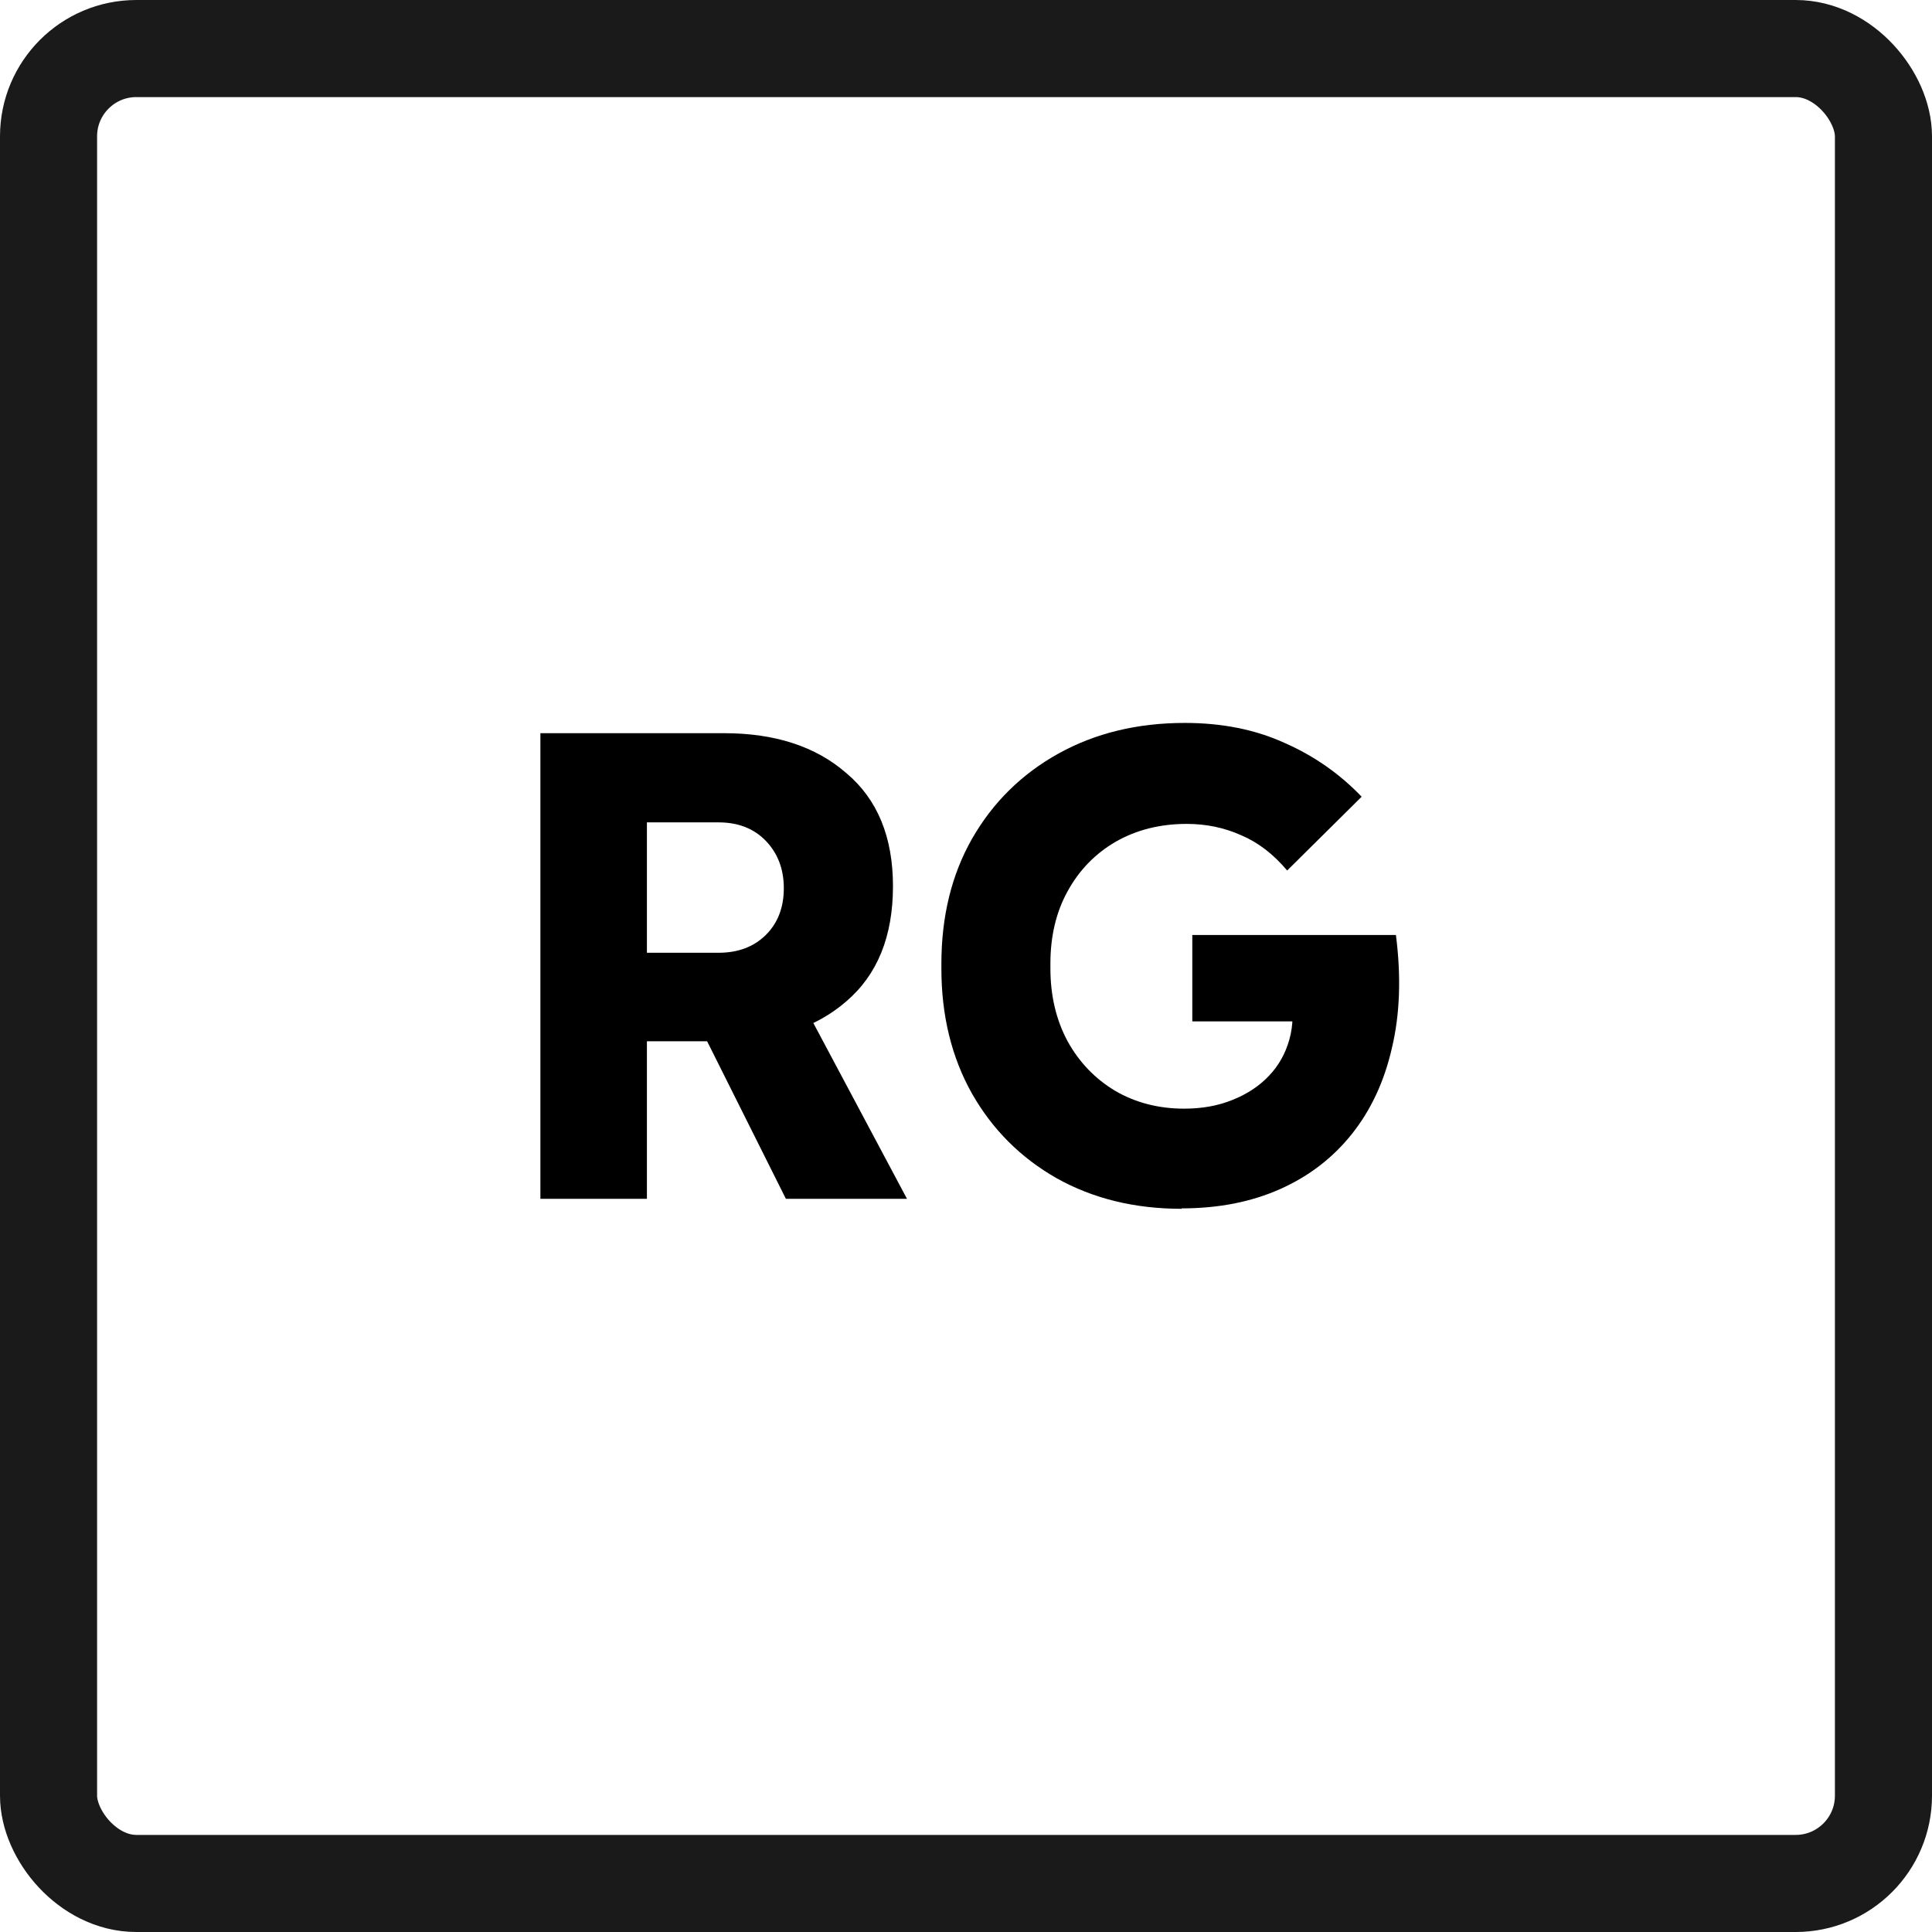 <?xml version="1.0" encoding="UTF-8" standalone="no"?>
<!-- Created with Inkscape (http://www.inkscape.org/) -->

<svg
   width="13.929mm"
   height="13.929mm"
   viewBox="0 0 13.929 13.929"
   version="1.1"
   id="svg1"
   inkscape:version="1.4 (86a8ad7, 2024-10-11)"
   sodipodi:docname="logo.svg"
   xml:space="preserve"
   xmlns:inkscape="http://www.inkscape.org/namespaces/inkscape"
   xmlns:sodipodi="http://sodipodi.sourceforge.net/DTD/sodipodi-0.dtd"
   xmlns="http://www.w3.org/2000/svg"
   xmlns:svg="http://www.w3.org/2000/svg"><sodipodi:namedview
     id="namedview1"
     pagecolor="#ffffff"
     bordercolor="#000000"
     borderopacity="0.25"
     inkscape:showpageshadow="2"
     inkscape:pageopacity="0.0"
     inkscape:pagecheckerboard="0"
     inkscape:deskcolor="#d1d1d1"
     inkscape:document-units="mm"
     inkscape:zoom="5.0251776"
     inkscape:cx="0.99498971"
     inkscape:cy="29.153198"
     inkscape:window-width="1920"
     inkscape:window-height="1009"
     inkscape:window-x="-8"
     inkscape:window-y="-8"
     inkscape:window-maximized="1"
     inkscape:current-layer="layer1-1"
     showguides="true" /><defs
     id="defs1"><linearGradient
       id="swatch1"
       inkscape:swatch="solid"><stop
         style="stop-color:#000000;stop-opacity:1;"
         offset="0"
         id="stop1" /></linearGradient></defs><g
     inkscape:label="Layer 1"
     inkscape:groupmode="layer"
     id="layer1"
     transform="translate(-188.845,-334.455)"><g
       inkscape:label="Layer 1"
       id="layer1-1"
       transform="translate(74.838,117.767)"><rect
         style="opacity:1;fill:none;stroke:#1a1a1a;stroke-width:0.7;stroke-linecap:round;stroke-dasharray:none;paint-order:fill markers stroke"
         id="rect2"
         width="13.229"
         height="13.229"
         x="114.357"
         y="217.038"
         ry="0.633" /><path
         style="font-weight:800;font-size:4.796px;font-family:SUSE;-inkscape-font-specification:'SUSE Ultra-Bold';stroke:#1a1a1a;stroke-width:0;stroke-linecap:round;paint-order:fill markers stroke"
         d="m 117.903,225.331 v -3.357 h 1.324 q 0.552,0 0.882,0.288 0.336,0.283 0.336,0.815 0,0.542 -0.336,0.83 -0.331,0.288 -0.882,0.288 h -0.974 v -0.638 h 0.935 q 0.211,0 0.341,-0.129 0.129,-0.129 0.129,-0.336 0,-0.206 -0.129,-0.341 -0.129,-0.134 -0.341,-0.134 h -0.834 l 0.317,-0.288 v 3.002 z m 1.77,0 -0.734,-1.468 h 0.825 l 0.782,1.468 z m 2.853,0.072 q -0.508,0 -0.902,-0.221 -0.388,-0.221 -0.609,-0.609 -0.221,-0.393 -0.221,-0.902 v -0.034 q 0,-0.513 0.221,-0.902 0.225,-0.393 0.623,-0.614 0.398,-0.221 0.911,-0.221 0.403,0 0.719,0.144 0.317,0.139 0.556,0.388 l -0.537,0.532 q -0.149,-0.177 -0.331,-0.254 -0.182,-0.082 -0.393,-0.082 -0.288,0 -0.513,0.129 -0.221,0.129 -0.345,0.355 -0.125,0.225 -0.125,0.523 v 0.034 q 0,0.297 0.125,0.528 0.125,0.225 0.341,0.355 0.221,0.129 0.499,0.129 0.192,0 0.345,-0.062 0.158,-0.062 0.264,-0.173 0.106,-0.11 0.149,-0.264 0.043,-0.153 0.005,-0.331 l 0.331,0.201 h -1.036 v -0.623 h 1.468 q 0.058,0.451 -0.029,0.815 -0.082,0.36 -0.288,0.619 -0.206,0.259 -0.518,0.398 -0.312,0.139 -0.71,0.139 z"
         id="text2"
         aria-label="RG" /></g></g></svg>
